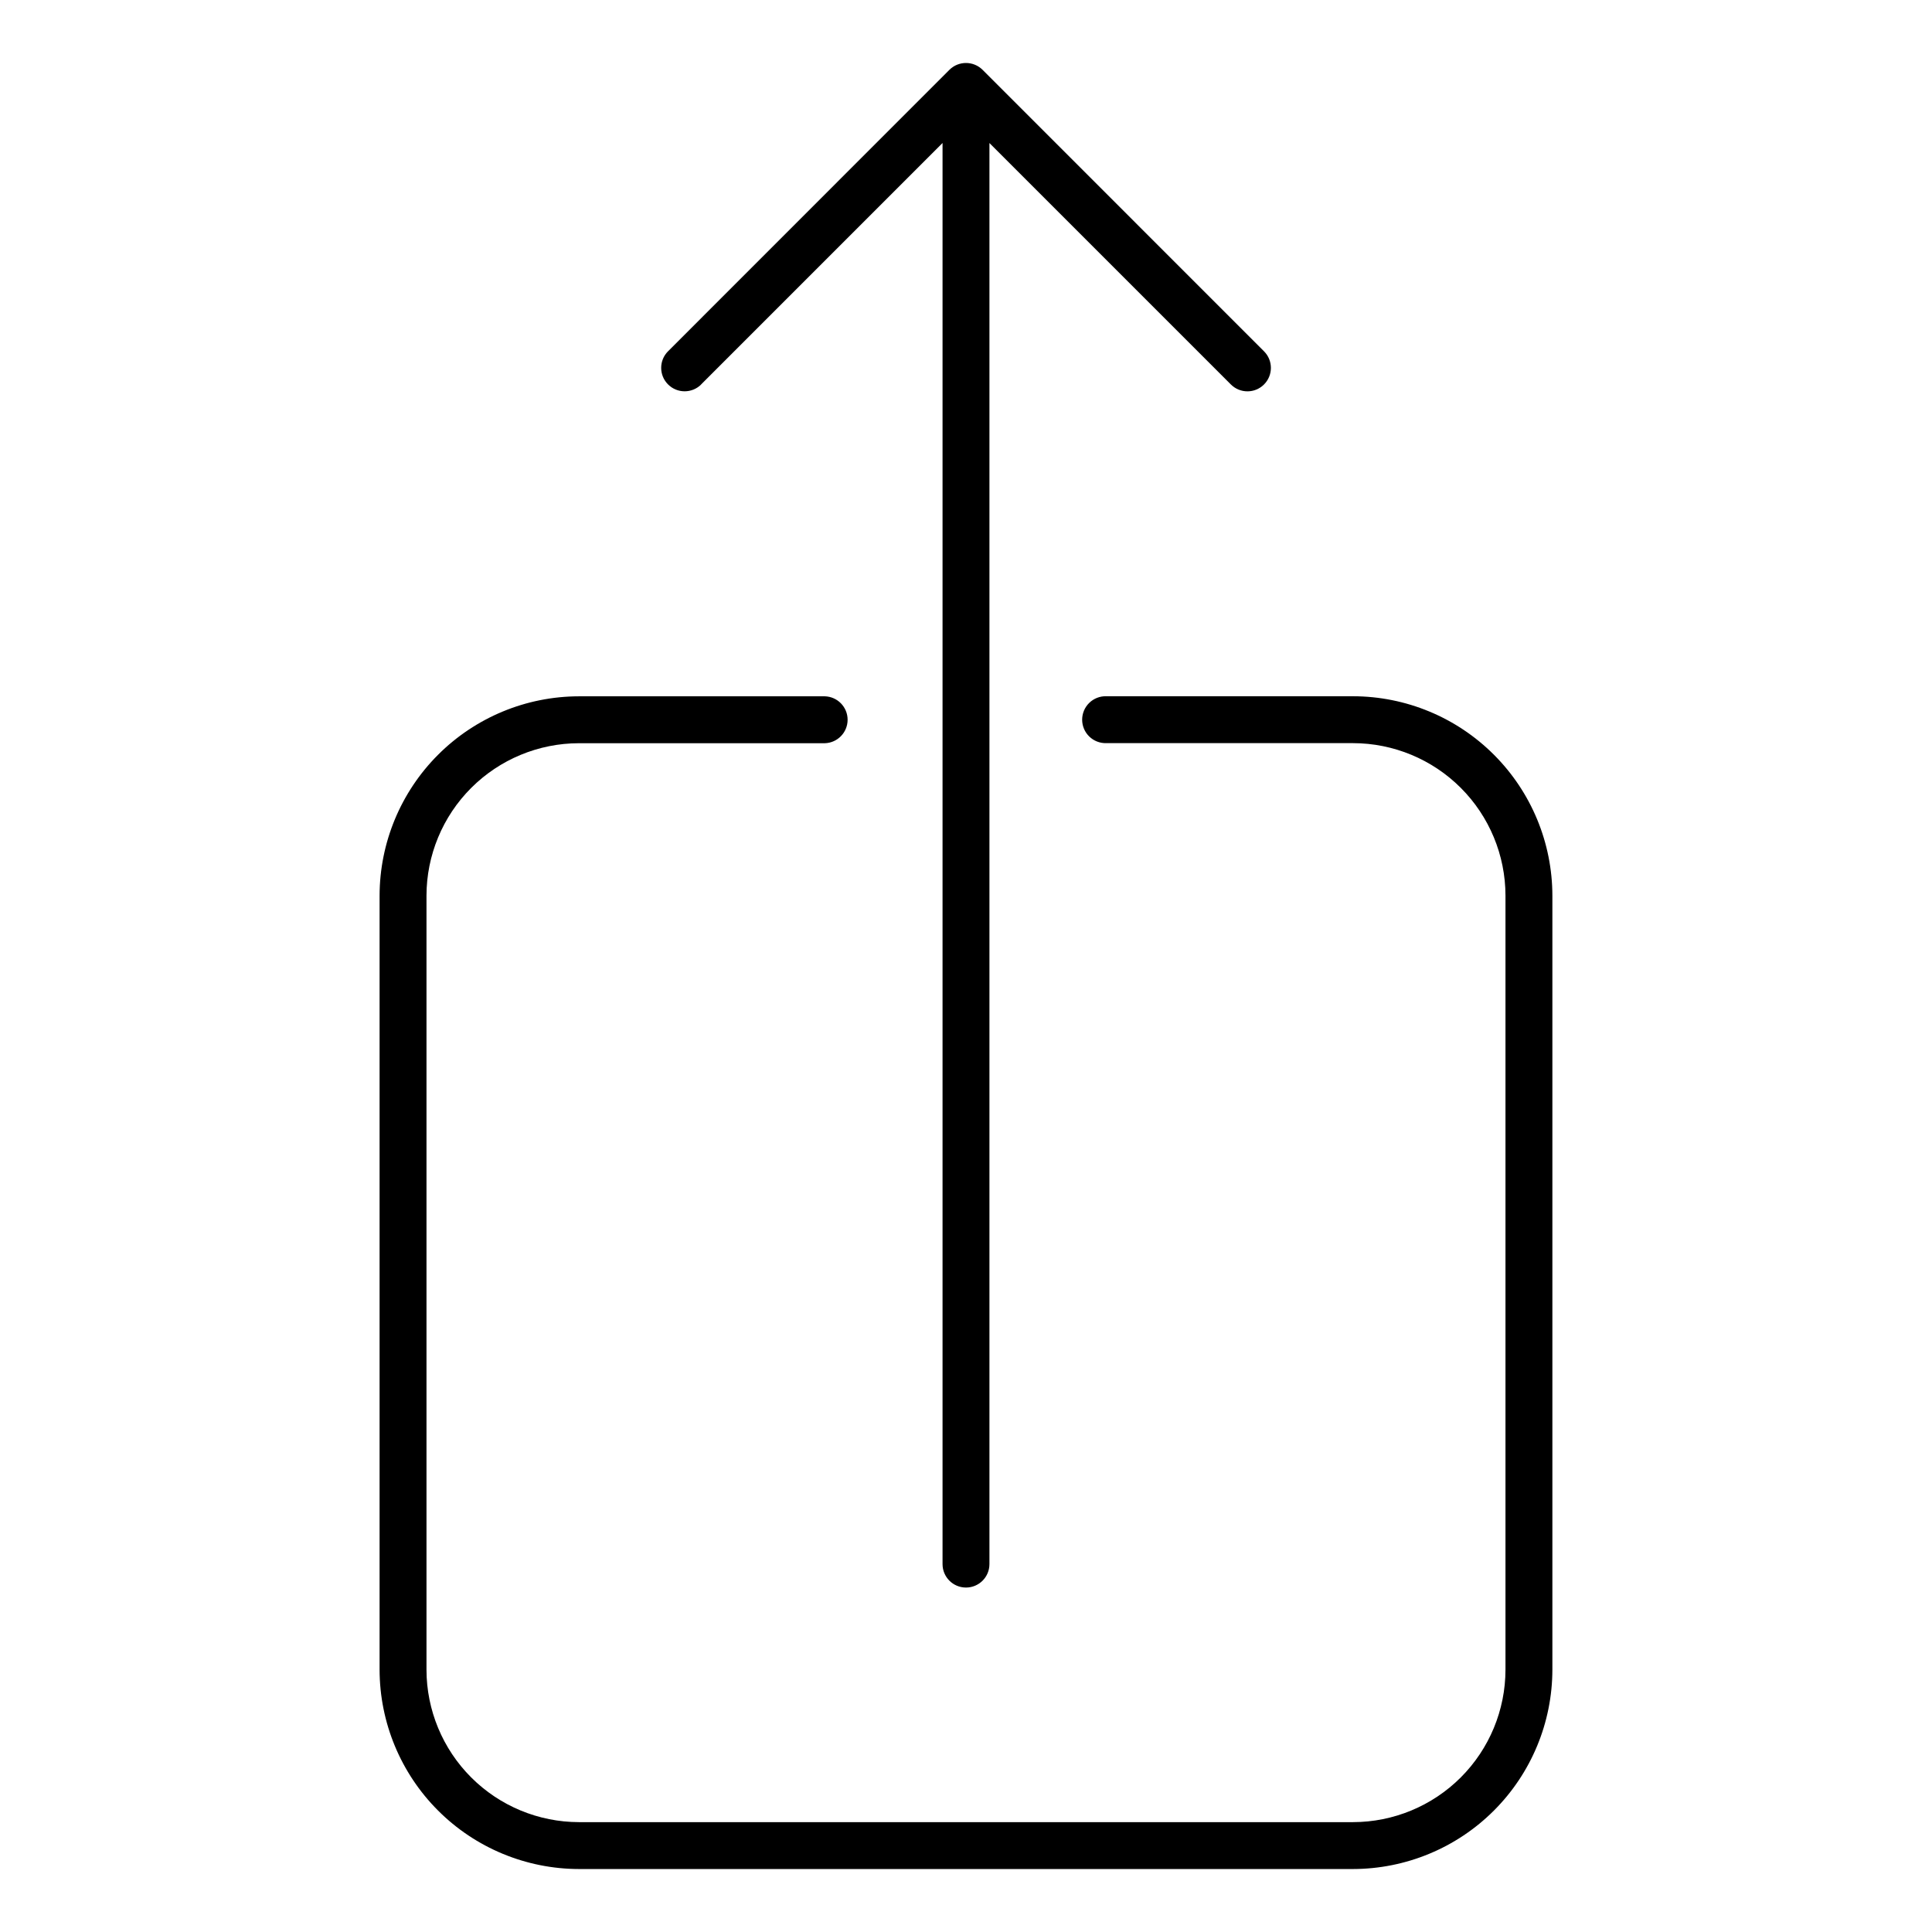 <?xml version="1.0" encoding="UTF-8"?>
<!-- The Best Svg Icon site in the world: iconSvg.co, Visit us! https://iconsvg.co -->
<svg fill="#000000" width="800px" height="800px" version="1.1" viewBox="144 144 512 512" xmlns="http://www.w3.org/2000/svg">
 <g>
  <path d="m502.56 328.51h-65.383c-1.68-0.047-3.305 0.586-4.512 1.758-1.203 1.168-1.883 2.777-1.883 4.457 0 1.68 0.68 3.289 1.883 4.457 1.207 1.172 2.832 1.805 4.512 1.758h65.383c10.715 0.012 20.984 4.273 28.559 11.848 7.574 7.574 11.836 17.844 11.848 28.559v205.13c-0.012 10.715-4.273 20.984-11.848 28.559-7.574 7.574-17.844 11.836-28.559 11.848h-205.13c-10.715-0.012-20.984-4.273-28.559-11.848s-11.836-17.844-11.848-28.559v-205.11c0.012-10.715 4.273-20.984 11.848-28.559s17.844-11.836 28.559-11.848h65.156c3.363-0.098 6.039-2.852 6.039-6.215 0-3.367-2.676-6.121-6.039-6.215h-65.156c-14.008 0.016-27.438 5.59-37.34 15.492-9.906 9.906-15.477 23.336-15.496 37.344v205.11c0.02 14.008 5.59 27.438 15.496 37.34 9.902 9.906 23.332 15.477 37.34 15.496h205.13c14.008-0.02 27.438-5.59 37.344-15.496 9.902-9.902 15.477-23.332 15.492-37.34v-205.11c-0.012-14.012-5.582-27.445-15.488-37.352-9.906-9.91-23.336-15.484-37.348-15.5z"/>
  <path d="m329.8 245.88 63.984-63.984v376.61c0 3.43 2.781 6.211 6.215 6.211 3.43 0 6.211-2.781 6.211-6.211v-376.6l63.984 63.984v-0.004c2.426 2.43 6.359 2.43 8.785 0 2.426-2.426 2.426-6.359 0-8.785l-74.59-74.598c-2.43-2.414-6.356-2.414-8.785 0l-74.562 74.59v-0.004c-2.43 2.43-2.43 6.363 0 8.789 2.426 2.426 6.359 2.426 8.785 0z"/>
 </g>
</svg>